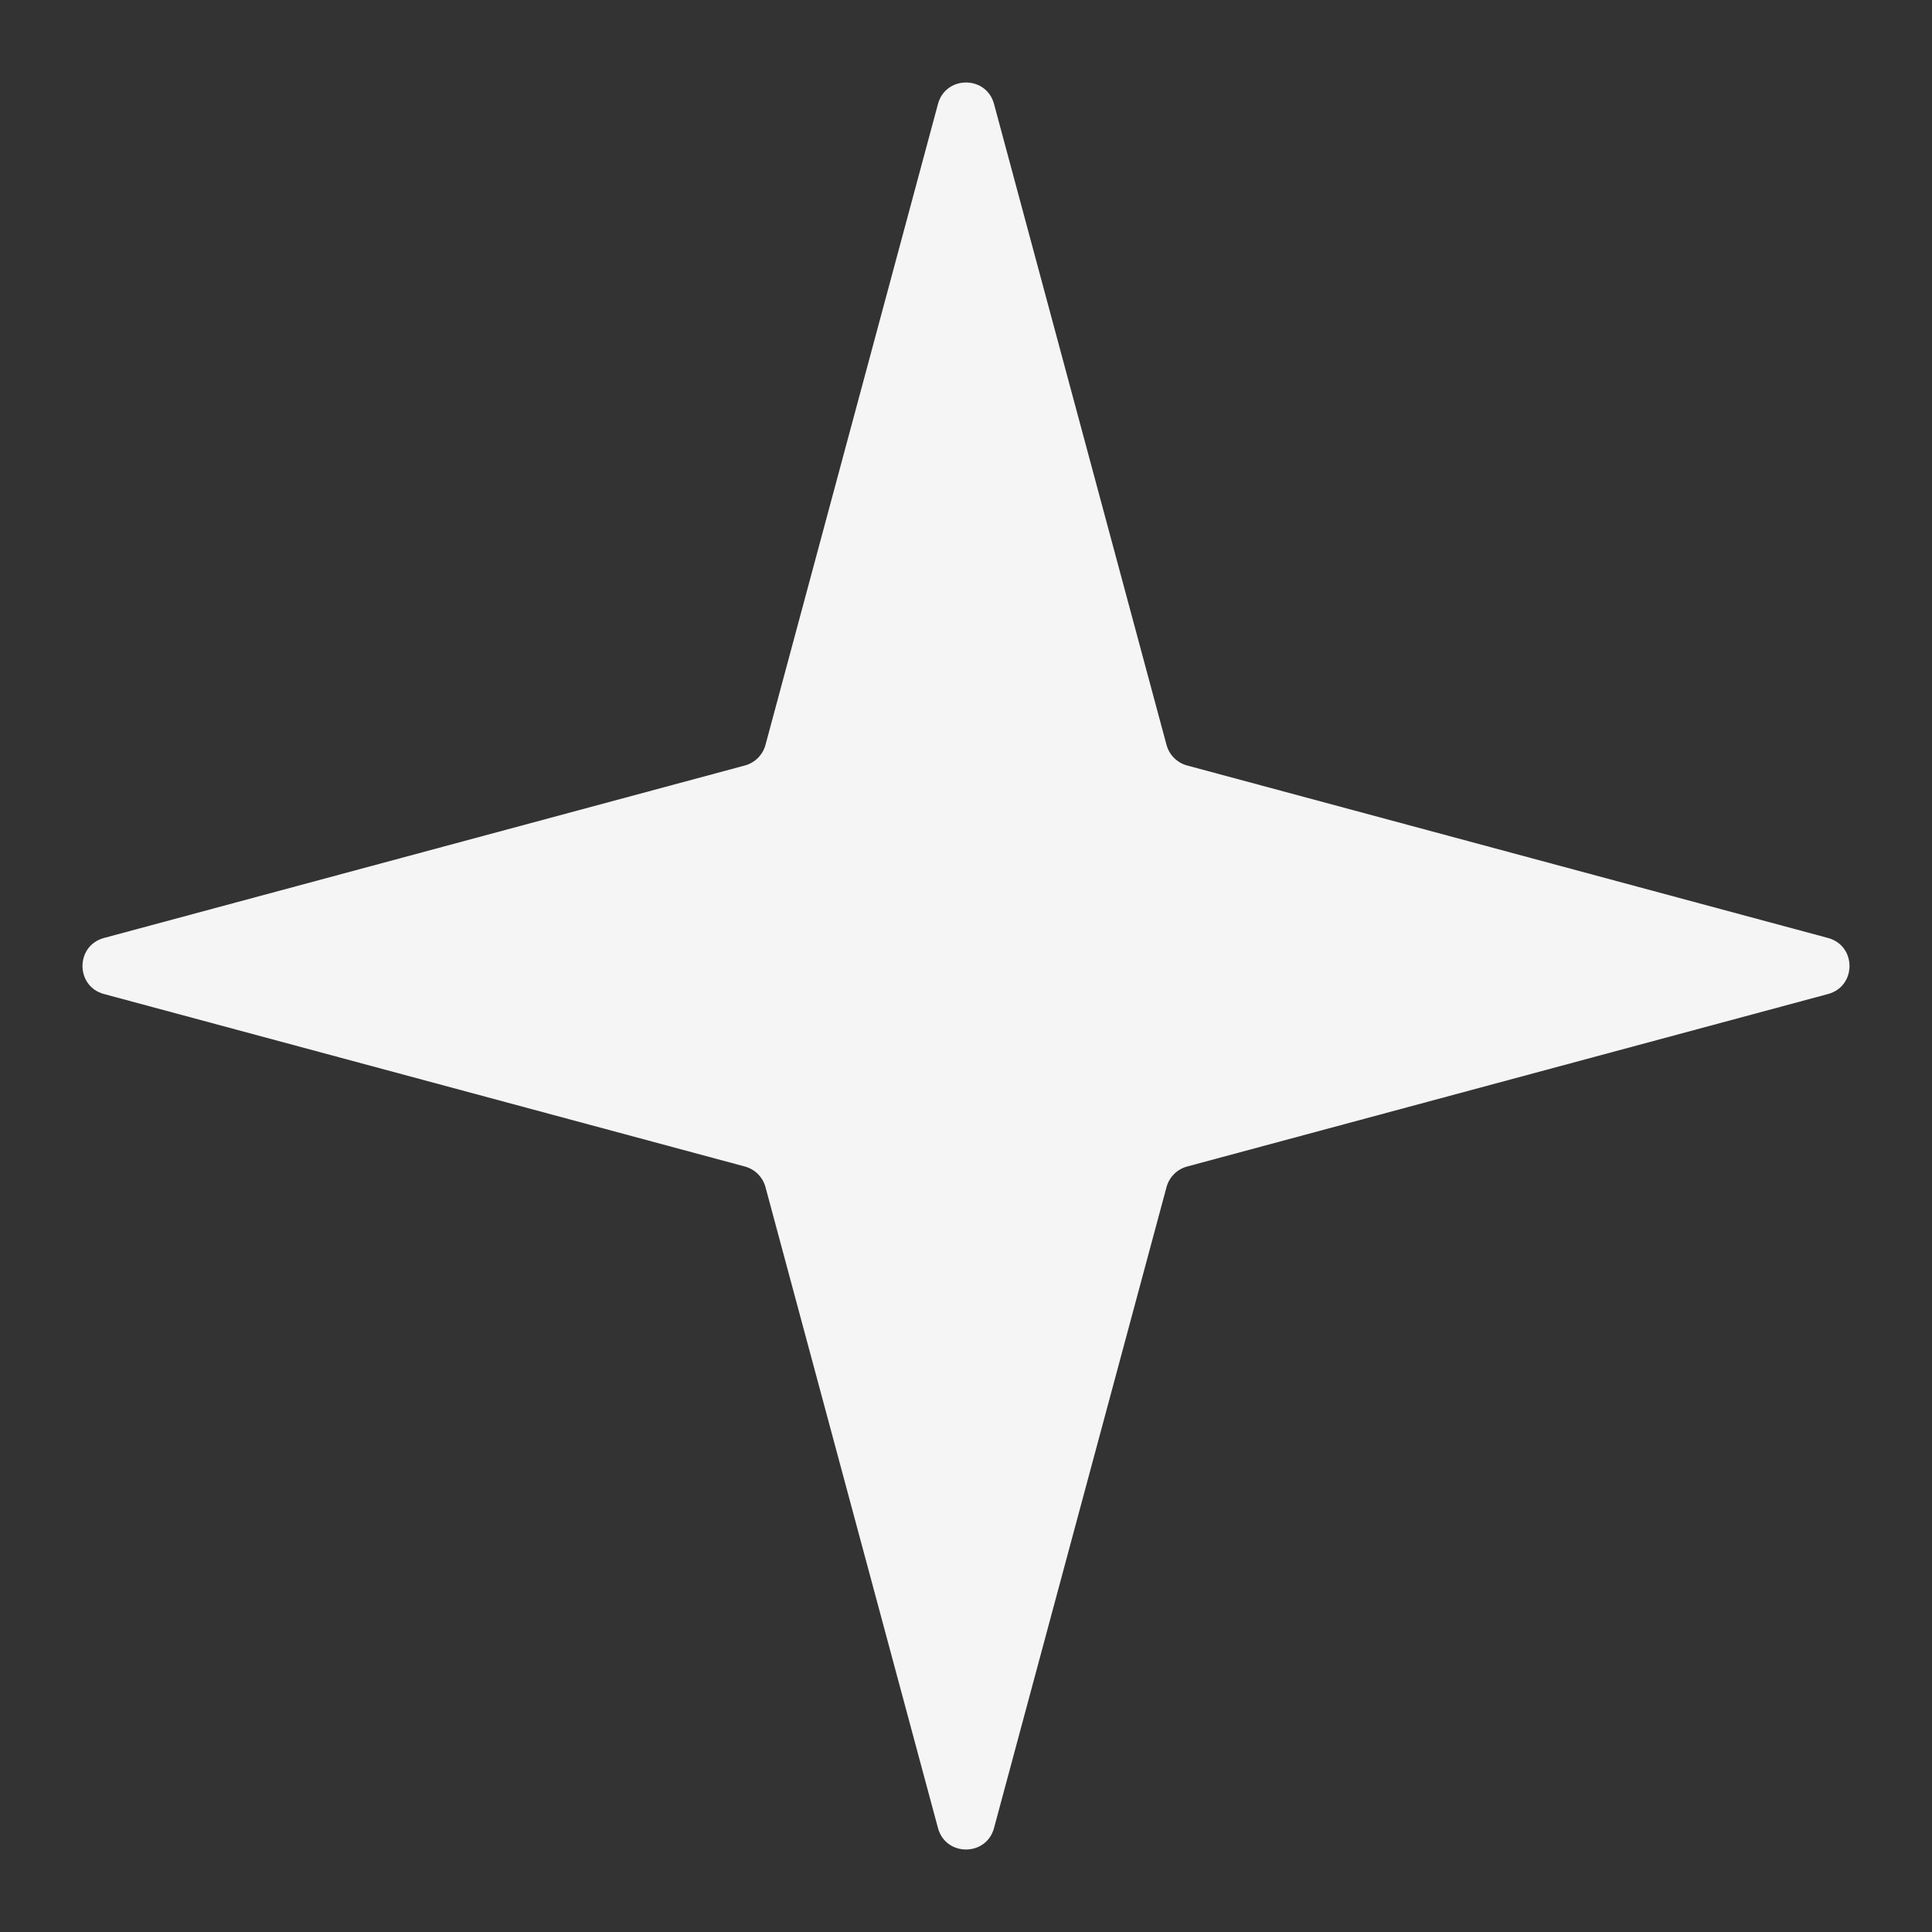 <svg width="20" height="20" viewBox="0 0 20 20" fill="none" xmlns="http://www.w3.org/2000/svg">
<rect x="0" y="0" width="20" height="20" fill="#333333" stroke="none"/>
<path opacity="0.95" d="M9.71 1.076C9.79 0.78 10.21 0.78 10.29 1.076L12.076 7.712C12.104 7.815 12.185 7.896 12.288 7.924L18.924 9.71C19.22 9.79 19.22 10.21 18.924 10.29L12.288 12.076C12.185 12.104 12.104 12.185 12.076 12.288L10.29 18.924C10.21 19.22 9.79 19.22 9.71 18.924L7.924 12.288C7.896 12.185 7.815 12.104 7.712 12.076L1.076 10.29C0.78 10.21 0.78 9.79 1.076 9.71L7.712 7.924C7.815 7.896 7.896 7.815 7.924 7.712L9.71 1.076Z" fill="white"/>
</svg>
